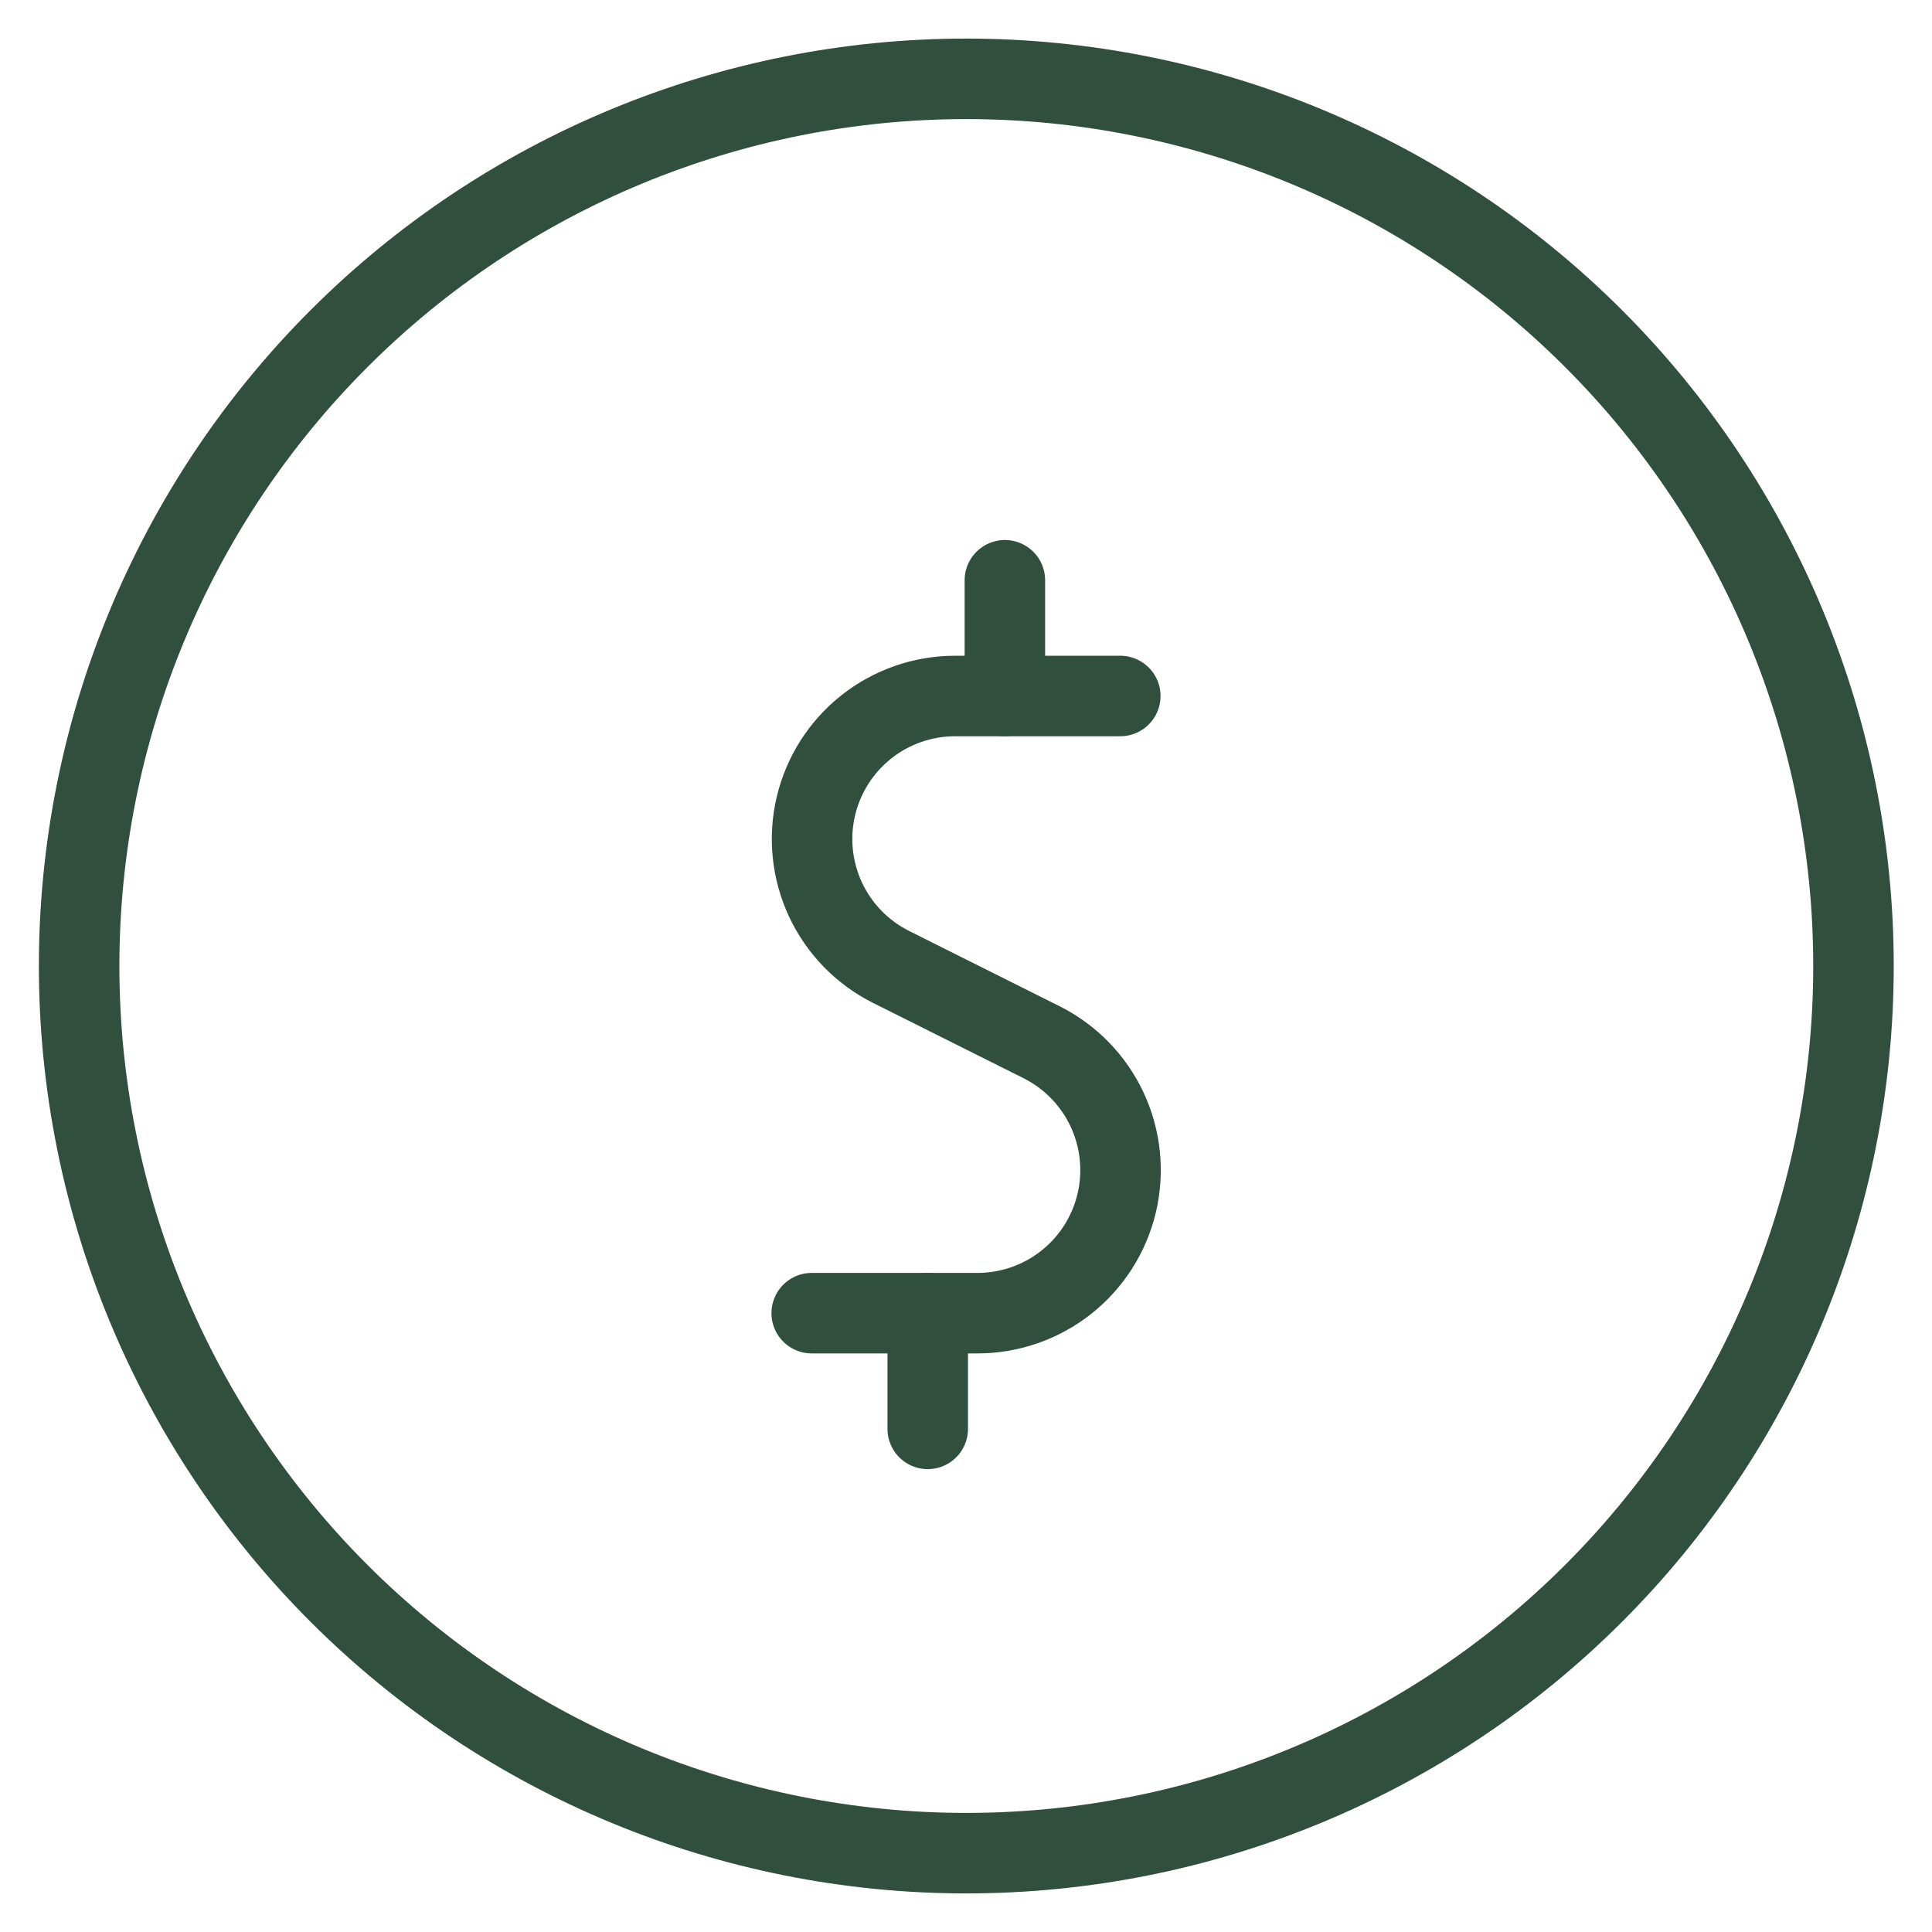 <svg width="72" height="72" viewBox="0 0 72 72" fill="none" xmlns="http://www.w3.org/2000/svg">
<path d="M41.75 25.938H35.592C34.391 25.938 33.226 26.344 32.285 27.089C31.344 27.834 30.682 28.875 30.406 30.043C30.13 31.212 30.257 32.439 30.765 33.526C31.274 34.614 32.135 35.497 33.208 36.035L38.815 38.84C39.888 39.378 40.749 40.261 41.258 41.349C41.766 42.436 41.893 43.663 41.617 44.832C41.341 46 40.679 47.041 39.738 47.786C38.797 48.531 37.632 48.937 36.431 48.938H30.25" stroke="#314F3E" stroke-width="3" stroke-linecap="round" stroke-linejoin="round"/>
<path d="M34.574 48.938V53.25" stroke="#314F3E" stroke-width="3" stroke-linecap="round" stroke-linejoin="round"/>
<path d="M37.449 21.625V25.938" stroke="#314F3E" stroke-width="3" stroke-linecap="round" stroke-linejoin="round"/>
<path d="M2.949 36C2.949 44.769 6.433 53.178 12.633 59.379C18.833 65.579 27.243 69.062 36.012 69.062C44.78 69.062 53.19 65.579 59.39 59.379C65.591 53.178 69.074 44.769 69.074 36C69.074 27.231 65.591 18.822 59.39 12.621C53.19 6.421 44.78 2.938 36.012 2.938C27.243 2.938 18.833 6.421 12.633 12.621C6.433 18.822 2.949 27.231 2.949 36Z" stroke="#314F3E" stroke-width="3" stroke-linecap="round" stroke-linejoin="round"/>
</svg>
